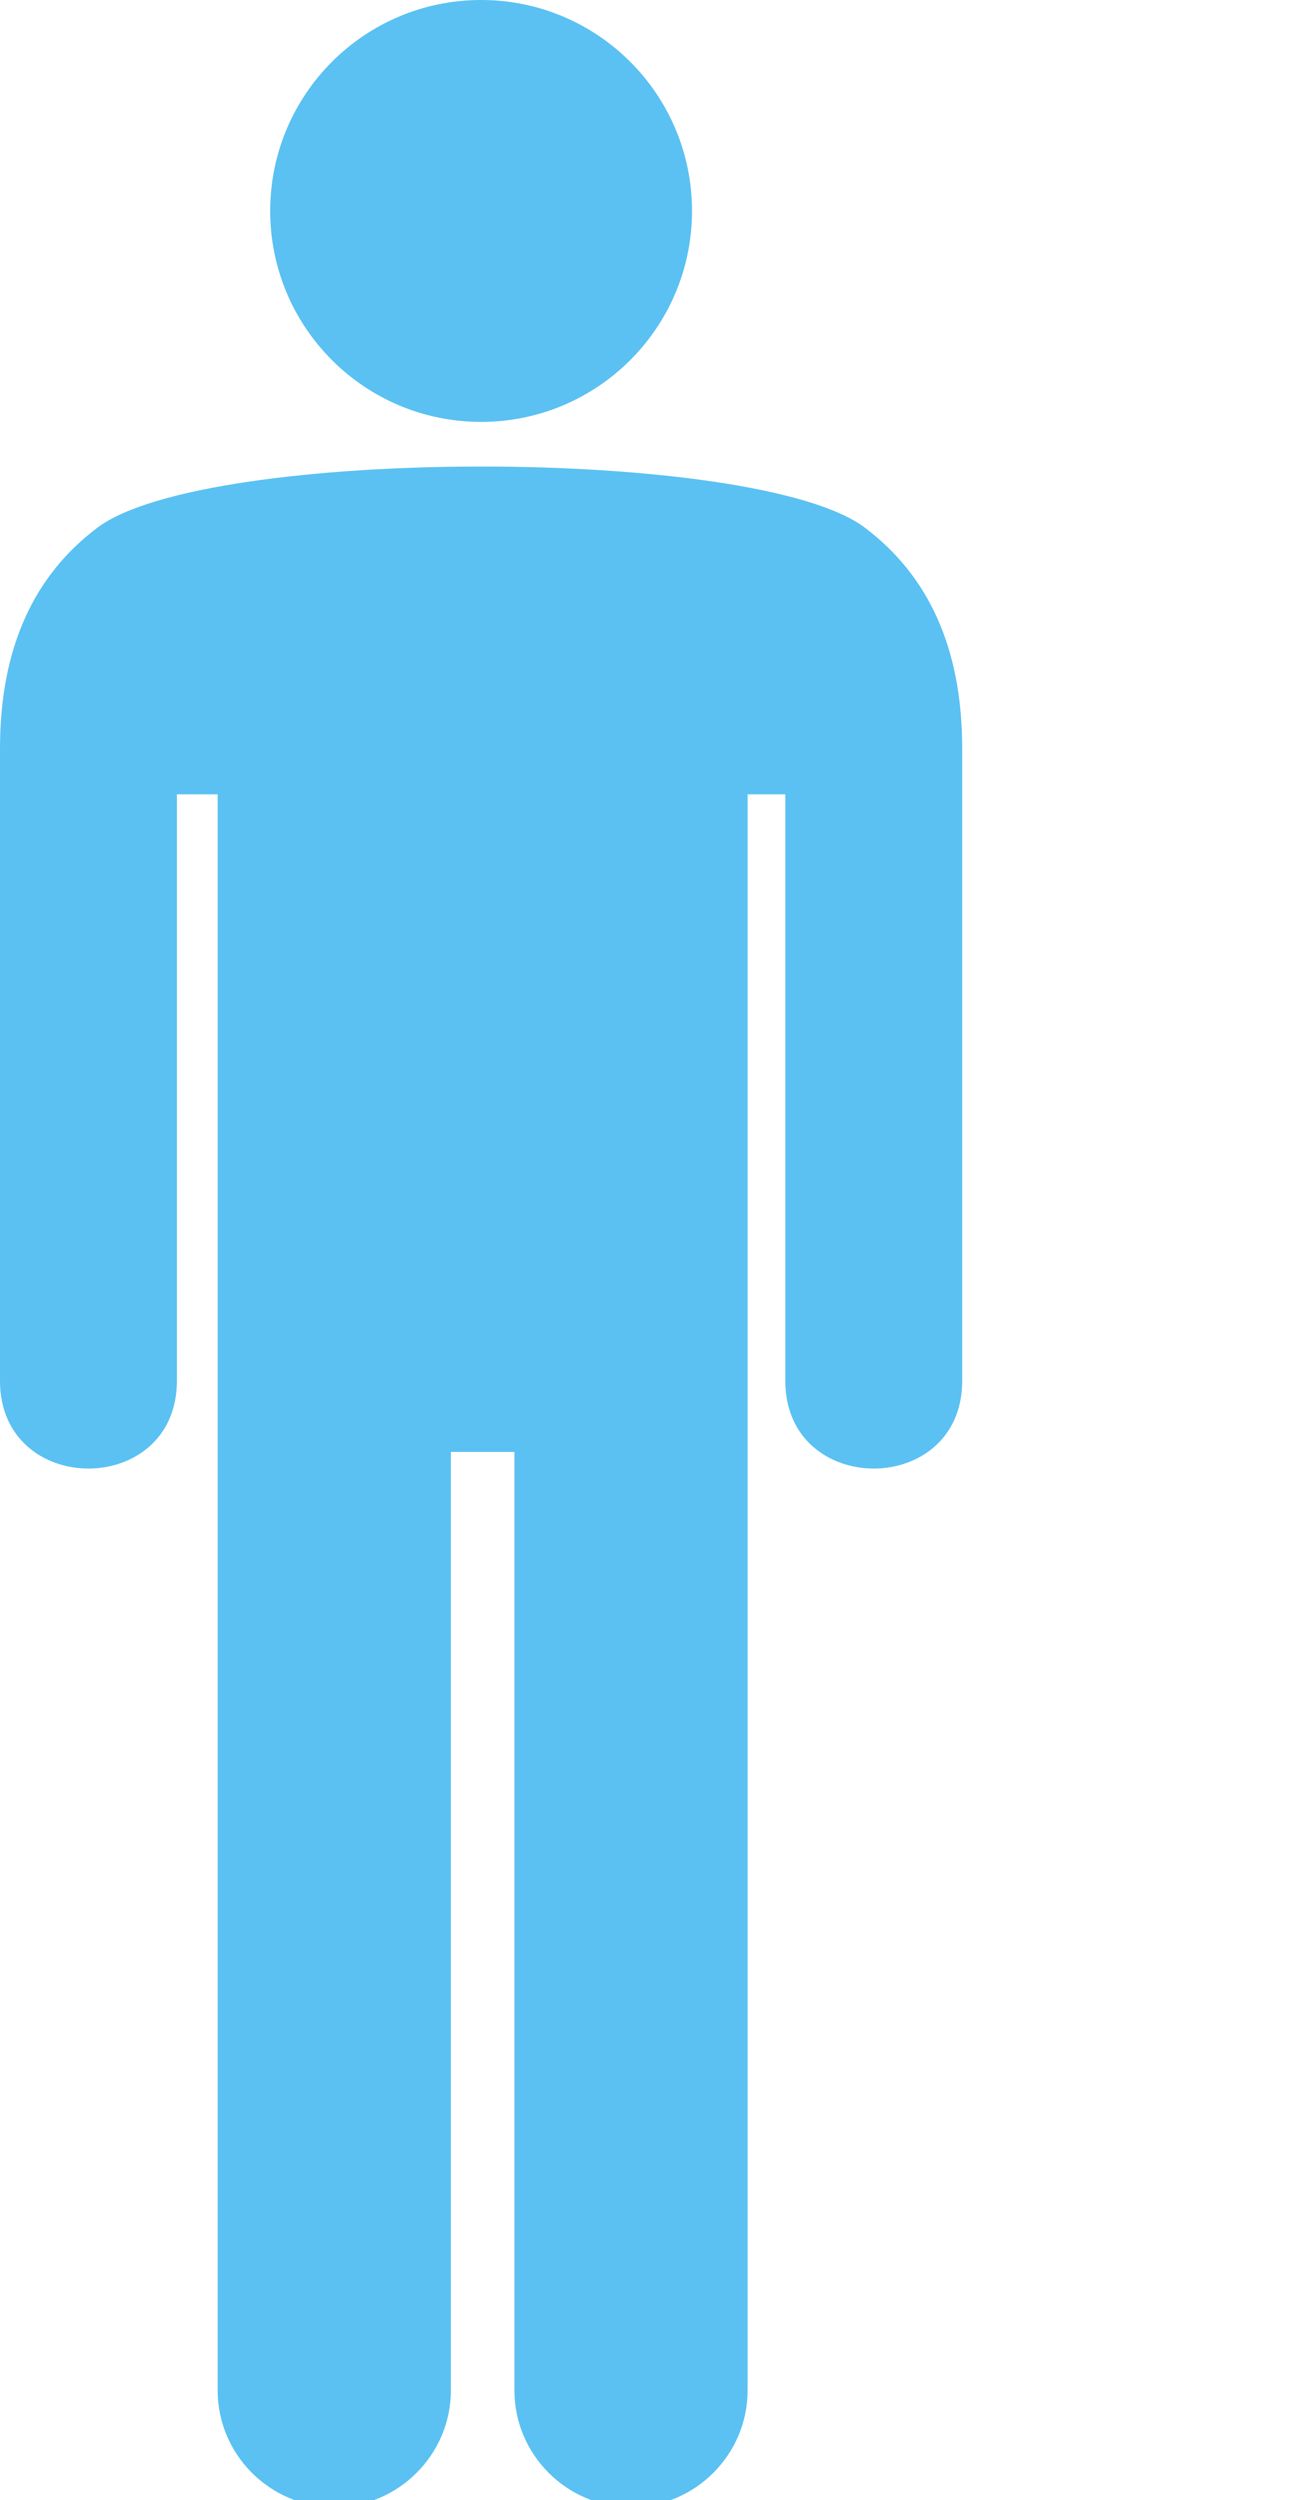 <svg xmlns="http://www.w3.org/2000/svg" shape-rendering="geometricPrecision" text-rendering="geometricPrecision" image-rendering="optimizeQuality" fill-rule="evenodd" clip-rule="evenodd" viewBox="0 0 268 511.71"><path fill="#5AC1F2" fill-rule="nonzero" d="M98.5 0c23.85 0 43.18 19.33 43.18 43.18 0 23.84-19.33 43.17-43.18 43.17S55.32 67.02 55.32 43.18C55.32 19.33 74.65 0 98.5 0zm54.56 162.57v326.67c0 13.13-10.74 23.88-23.87 23.88s-23.87-10.74-23.87-23.88V297.16H92.31v192.08c0 13.13-10.75 23.88-23.87 23.88-13.13 0-23.88-10.74-23.88-23.88V162.57h-8.34V282.6c0 23.95-36.22 23.95-36.22 0V153.42c-.04-21 7.07-35.73 19.94-45.42 22.12-16.68 134.96-16.69 157.1-.02 12.88 9.69 20 24.43 19.96 45.44V282.6c0 23.95-36.22 23.95-36.22 0V162.57h-7.72z"/></svg>